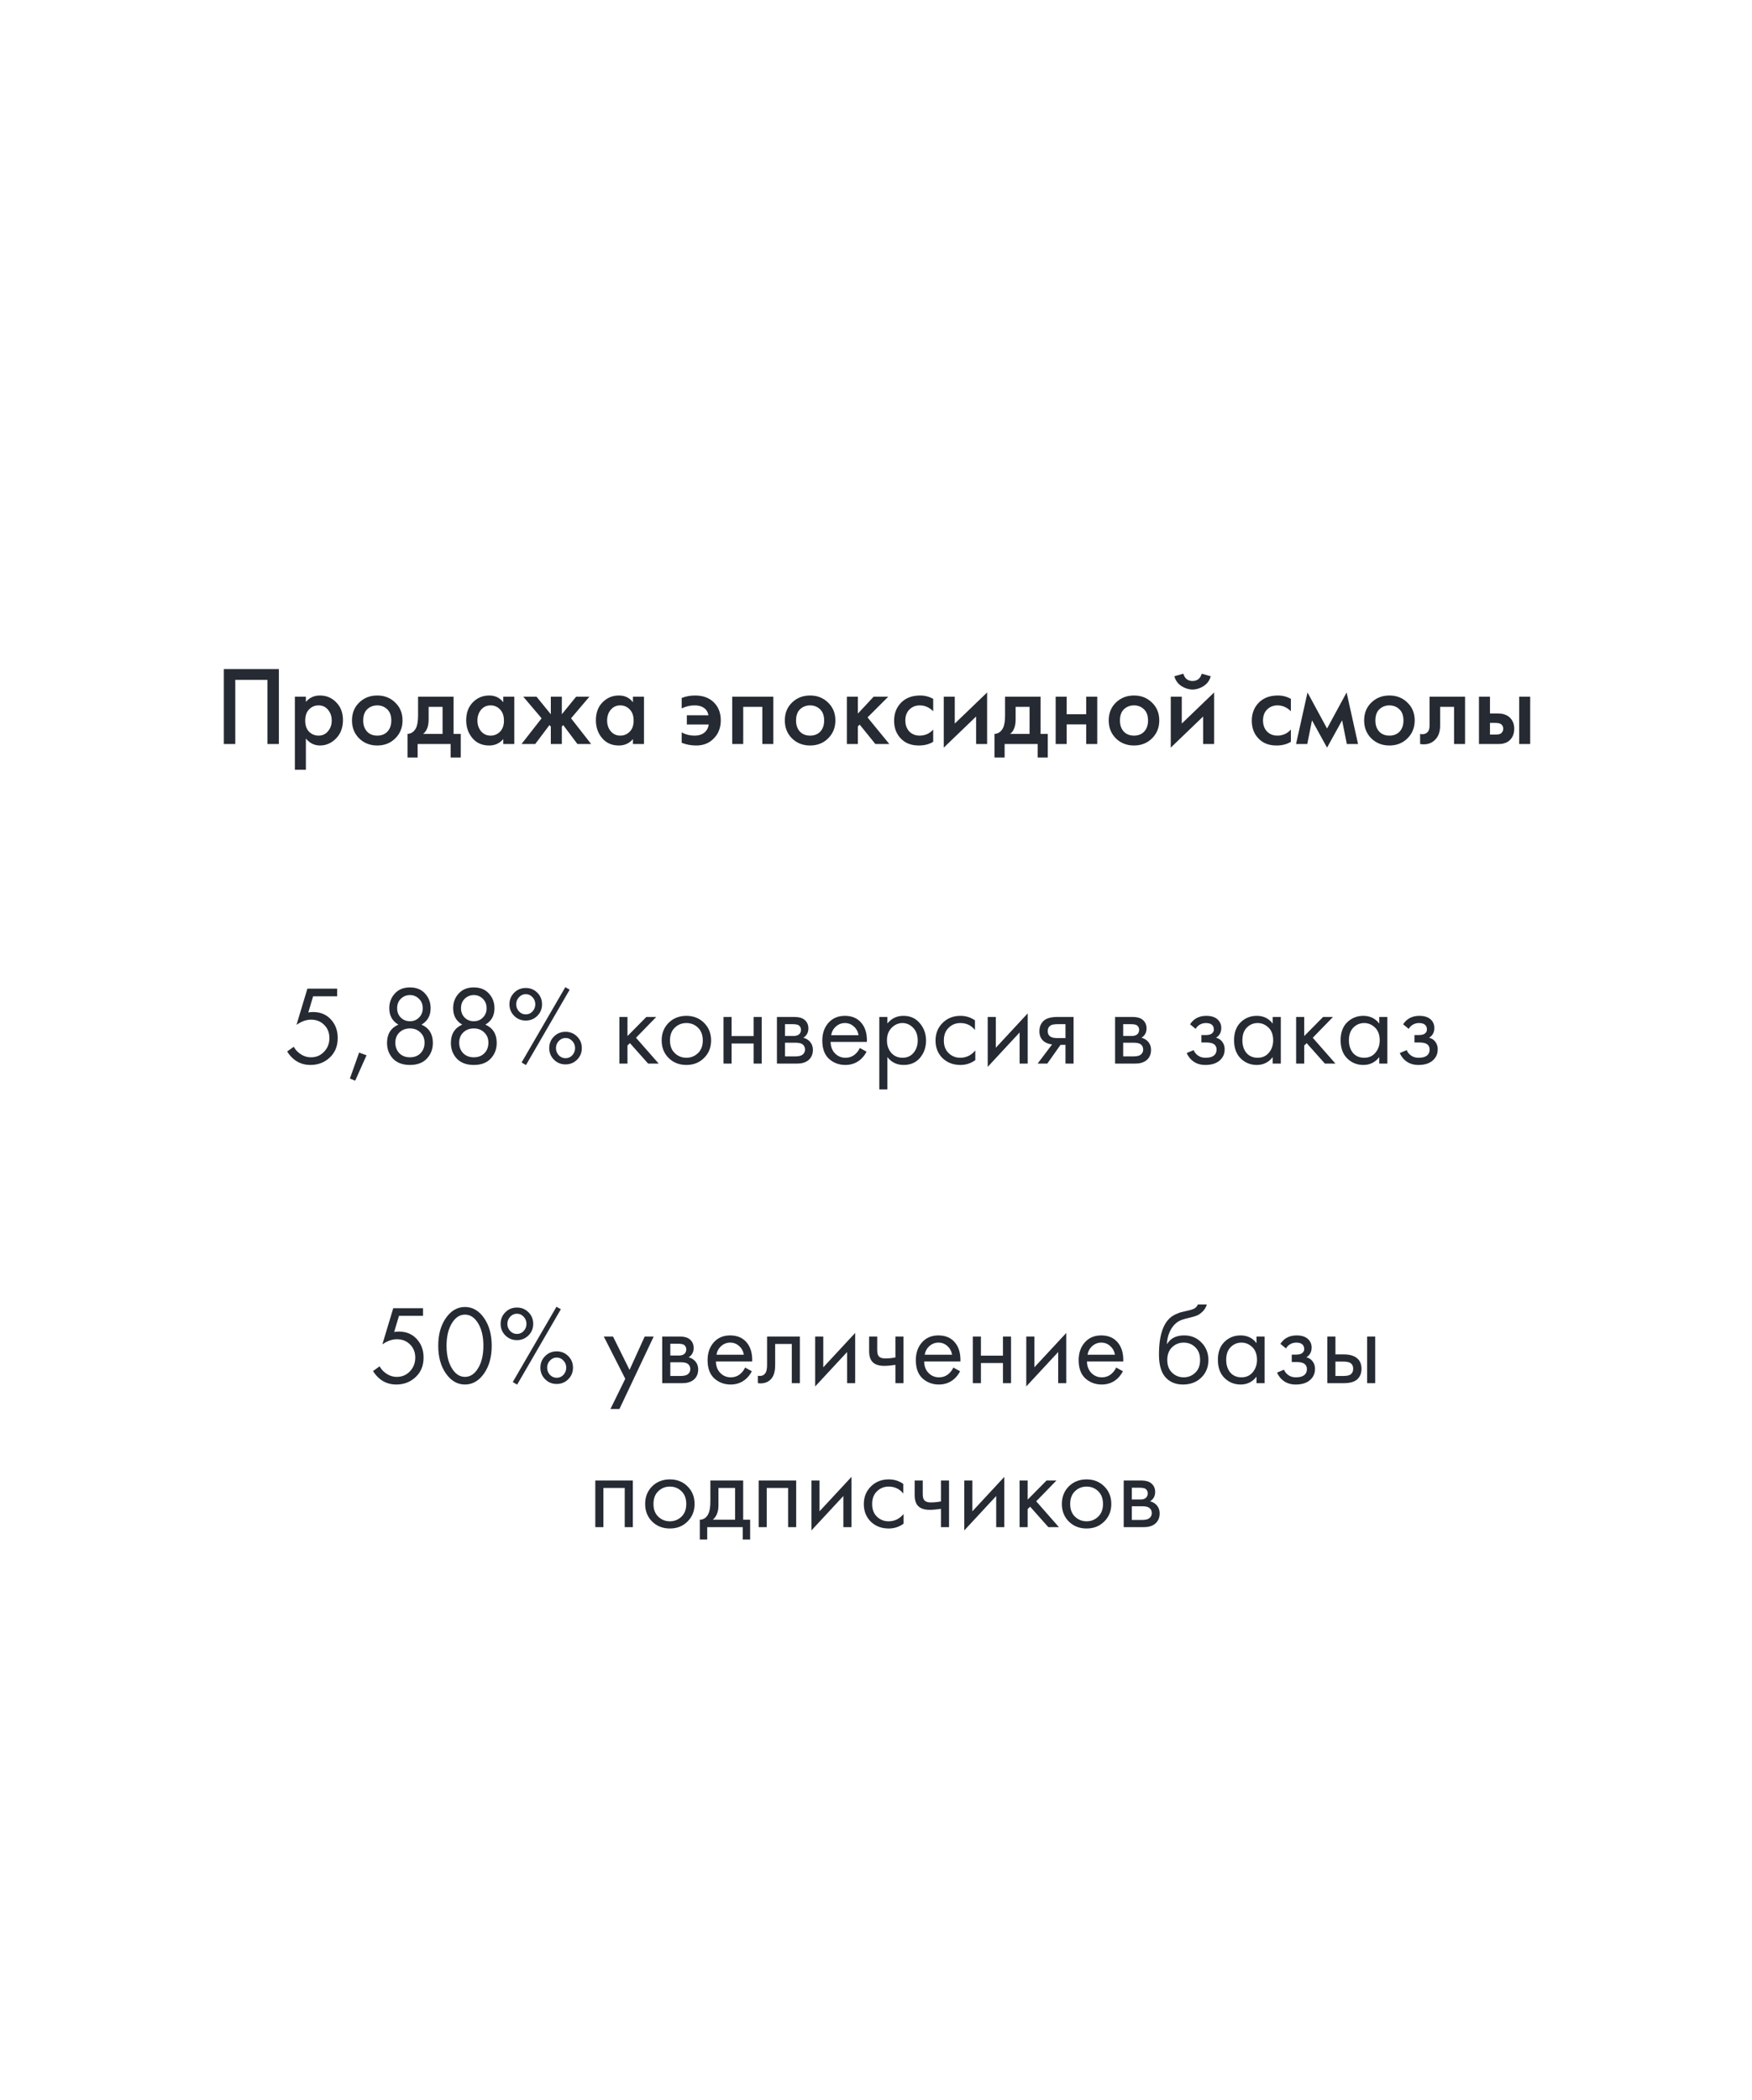 <?xml version="1.0" encoding="UTF-8"?> <svg xmlns="http://www.w3.org/2000/svg" width="499" height="598" viewBox="0 0 499 598" fill="none"> <path d="M63.748 190.531H79.427V211.875H76.163V193.603H67.011V211.875H63.748V190.531ZM87.12 210.307V219.203H83.984V198.403H87.12V199.875C88.144 198.659 89.477 198.051 91.12 198.051C92.955 198.051 94.501 198.701 95.76 200.003C97.04 201.283 97.68 202.968 97.68 205.059C97.68 207.213 97.019 208.963 95.696 210.307C94.373 211.629 92.859 212.291 91.152 212.291C89.552 212.291 88.208 211.629 87.12 210.307ZM90.736 200.867C89.669 200.867 88.763 201.251 88.016 202.019C87.291 202.765 86.928 203.832 86.928 205.219C86.928 206.563 87.291 207.608 88.016 208.355C88.763 209.101 89.669 209.475 90.736 209.475C91.845 209.475 92.741 209.059 93.424 208.227C94.128 207.395 94.48 206.381 94.48 205.187C94.48 203.971 94.128 202.947 93.424 202.115C92.741 201.283 91.845 200.867 90.736 200.867ZM102.297 200.067C103.683 198.723 105.401 198.051 107.449 198.051C109.497 198.051 111.203 198.723 112.569 200.067C113.955 201.389 114.649 203.085 114.649 205.155C114.649 207.203 113.955 208.909 112.569 210.275C111.203 211.619 109.497 212.291 107.449 212.291C105.401 212.291 103.683 211.619 102.297 210.275C100.931 208.909 100.249 207.203 100.249 205.155C100.249 203.085 100.931 201.389 102.297 200.067ZM104.537 208.323C105.262 209.091 106.233 209.475 107.449 209.475C108.665 209.475 109.635 209.091 110.361 208.323C111.086 207.533 111.449 206.488 111.449 205.187C111.449 203.757 111.054 202.68 110.265 201.955C109.497 201.229 108.558 200.867 107.449 200.867C106.339 200.867 105.39 201.229 104.601 201.955C103.833 202.68 103.449 203.757 103.449 205.187C103.449 206.488 103.811 207.533 104.537 208.323ZM119.074 198.403H129.186V208.995H131.234V215.715H128.354V211.875H118.946V215.715H116.066V208.995C117.154 208.931 117.975 208.344 118.53 207.235C118.892 206.445 119.074 205.261 119.074 203.683V198.403ZM126.05 208.995V201.283H122.082V204.867C122.082 206.808 121.559 208.184 120.514 208.995H126.05ZM143.34 199.971V198.403H146.476V211.875H143.34V210.467C142.295 211.683 140.951 212.291 139.308 212.291C137.324 212.291 135.735 211.587 134.54 210.179C133.367 208.771 132.78 207.085 132.78 205.123C132.78 202.989 133.409 201.283 134.668 200.003C135.948 198.701 137.505 198.051 139.34 198.051C141.025 198.051 142.359 198.691 143.34 199.971ZM139.724 200.867C138.615 200.867 137.708 201.283 137.004 202.115C136.321 202.947 135.98 203.971 135.98 205.187C135.98 206.381 136.321 207.395 137.004 208.227C137.708 209.059 138.615 209.475 139.724 209.475C140.791 209.475 141.687 209.101 142.412 208.355C143.159 207.608 143.532 206.563 143.532 205.219C143.532 203.832 143.159 202.765 142.412 202.019C141.687 201.251 140.791 200.867 139.724 200.867ZM156.885 198.403H160.021V203.395L164.085 198.403H167.861L162.645 204.547L168.373 211.875H164.469L160.405 206.467L160.021 206.915V211.875H156.885V206.915L156.501 206.467L152.437 211.875H148.533L154.261 204.547L149.045 198.403H152.821L156.885 203.395V198.403ZM180.278 199.971V198.403H183.414V211.875H180.278V210.467C179.232 211.683 177.888 212.291 176.246 212.291C174.262 212.291 172.672 211.587 171.478 210.179C170.304 208.771 169.718 207.085 169.718 205.123C169.718 202.989 170.347 201.283 171.606 200.003C172.886 198.701 174.443 198.051 176.278 198.051C177.963 198.051 179.296 198.691 180.278 199.971ZM176.661 200.867C175.552 200.867 174.646 201.283 173.942 202.115C173.259 202.947 172.918 203.971 172.918 205.187C172.918 206.381 173.259 207.395 173.942 208.227C174.646 209.059 175.552 209.475 176.661 209.475C177.728 209.475 178.624 209.101 179.35 208.355C180.096 207.608 180.47 206.563 180.47 205.219C180.47 203.832 180.096 202.765 179.35 202.019C178.624 201.251 177.728 200.867 176.661 200.867ZM194.155 201.731V198.755C195.35 198.285 196.619 198.051 197.963 198.051C200.224 198.051 202.016 198.712 203.339 200.035C204.64 201.336 205.291 203.032 205.291 205.123C205.291 207.213 204.63 208.931 203.307 210.275C202.027 211.619 200.352 212.291 198.283 212.291C196.832 212.291 195.456 212.035 194.155 211.523V208.547C195.243 209.165 196.47 209.475 197.835 209.475C199.136 209.475 200.15 209.112 200.875 208.387C201.408 207.853 201.739 207.16 201.867 206.307H195.627V203.683H201.771C201.6 202.723 201.152 202.008 200.427 201.539C199.787 201.091 198.923 200.867 197.835 200.867C196.555 200.867 195.328 201.155 194.155 201.731ZM208.547 198.403H220.259V211.875H217.123V201.283H211.683V211.875H208.547V198.403ZM225.578 200.067C226.965 198.723 228.682 198.051 230.73 198.051C232.778 198.051 234.485 198.723 235.85 200.067C237.237 201.389 237.93 203.085 237.93 205.155C237.93 207.203 237.237 208.909 235.85 210.275C234.485 211.619 232.778 212.291 230.73 212.291C228.682 212.291 226.965 211.619 225.578 210.275C224.213 208.909 223.53 207.203 223.53 205.155C223.53 203.085 224.213 201.389 225.578 200.067ZM227.818 208.323C228.543 209.091 229.514 209.475 230.73 209.475C231.946 209.475 232.917 209.091 233.642 208.323C234.367 207.533 234.73 206.488 234.73 205.187C234.73 203.757 234.335 202.68 233.546 201.955C232.778 201.229 231.839 200.867 230.73 200.867C229.621 200.867 228.671 201.229 227.882 201.955C227.114 202.68 226.73 203.757 226.73 205.187C226.73 206.488 227.093 207.533 227.818 208.323ZM241.203 198.403H244.339V203.203L248.819 198.403H252.979L247.091 204.291L253.299 211.875H249.331L244.851 206.339L244.339 206.851V211.875H241.203V198.403ZM265.791 199.011V202.531C264.66 201.421 263.391 200.867 261.983 200.867C260.788 200.867 259.796 201.261 259.007 202.051C258.239 202.819 257.855 203.853 257.855 205.155C257.855 206.499 258.26 207.576 259.071 208.387C259.839 209.112 260.788 209.475 261.919 209.475C263.476 209.475 264.767 208.899 265.791 207.747V211.235C264.66 211.939 263.295 212.291 261.695 212.291C259.54 212.291 257.834 211.629 256.575 210.307C255.295 208.984 254.655 207.299 254.655 205.251C254.655 203.139 255.338 201.4 256.703 200.035C258.026 198.712 259.828 198.051 262.111 198.051C263.412 198.051 264.639 198.371 265.791 199.011ZM268.797 198.403H271.933V206.051L281.149 197.187V211.875H278.013V204.035L268.797 212.899V198.403ZM286.261 198.403H296.373V208.995H298.421V215.715H295.541V211.875H286.133V215.715H283.253V208.995C284.341 208.931 285.162 208.344 285.717 207.235C286.08 206.445 286.261 205.261 286.261 203.683V198.403ZM293.237 208.995V201.283H289.269V204.867C289.269 206.808 288.746 208.184 287.701 208.995H293.237ZM300.672 211.875V198.403H303.808V203.395H309.376V198.403H312.512V211.875H309.376V206.275H303.808V211.875H300.672ZM317.828 200.067C319.215 198.723 320.932 198.051 322.98 198.051C325.028 198.051 326.735 198.723 328.1 200.067C329.487 201.389 330.18 203.085 330.18 205.155C330.18 207.203 329.487 208.909 328.1 210.275C326.735 211.619 325.028 212.291 322.98 212.291C320.932 212.291 319.215 211.619 317.828 210.275C316.463 208.909 315.78 207.203 315.78 205.155C315.78 203.085 316.463 201.389 317.828 200.067ZM320.068 208.323C320.793 209.091 321.764 209.475 322.98 209.475C324.196 209.475 325.167 209.091 325.892 208.323C326.617 207.533 326.98 206.488 326.98 205.187C326.98 203.757 326.585 202.68 325.796 201.955C325.028 201.229 324.089 200.867 322.98 200.867C321.871 200.867 320.921 201.229 320.132 201.955C319.364 202.68 318.98 203.757 318.98 205.187C318.98 206.488 319.343 207.533 320.068 208.323ZM333.453 198.403H336.589V206.051L345.805 197.187V211.875H342.669V204.035L333.453 212.899V198.403ZM334.477 192.579L337.037 191.843C337.442 193.229 338.317 193.923 339.661 193.923C340.983 193.923 341.858 193.229 342.285 191.843L344.845 192.579C344.503 193.795 343.81 194.733 342.765 195.395C341.741 196.035 340.706 196.355 339.661 196.355C338.615 196.355 337.57 196.035 336.525 195.395C335.501 194.733 334.818 193.795 334.477 192.579ZM367.666 199.011V202.531C366.535 201.421 365.266 200.867 363.858 200.867C362.663 200.867 361.671 201.261 360.882 202.051C360.114 202.819 359.73 203.853 359.73 205.155C359.73 206.499 360.135 207.576 360.946 208.387C361.714 209.112 362.663 209.475 363.794 209.475C365.351 209.475 366.642 208.899 367.666 207.747V211.235C366.535 211.939 365.17 212.291 363.57 212.291C361.415 212.291 359.709 211.629 358.45 210.307C357.17 208.984 356.53 207.299 356.53 205.251C356.53 203.139 357.213 201.4 358.578 200.035C359.901 198.712 361.703 198.051 363.986 198.051C365.287 198.051 366.514 198.371 367.666 199.011ZM369.136 211.875L372.4 197.187L377.968 207.459L383.536 197.187L386.8 211.875H383.6L382.256 205.123L377.968 212.899L373.68 205.123L372.336 211.875H369.136ZM390.578 200.067C391.965 198.723 393.682 198.051 395.73 198.051C397.778 198.051 399.485 198.723 400.85 200.067C402.237 201.389 402.93 203.085 402.93 205.155C402.93 207.203 402.237 208.909 400.85 210.275C399.485 211.619 397.778 212.291 395.73 212.291C393.682 212.291 391.965 211.619 390.578 210.275C389.213 208.909 388.53 207.203 388.53 205.155C388.53 203.085 389.213 201.389 390.578 200.067ZM392.818 208.323C393.543 209.091 394.514 209.475 395.73 209.475C396.946 209.475 397.917 209.091 398.642 208.323C399.367 207.533 399.73 206.488 399.73 205.187C399.73 203.757 399.335 202.68 398.546 201.955C397.778 201.229 396.839 200.867 395.73 200.867C394.621 200.867 393.671 201.229 392.882 201.955C392.114 202.68 391.73 203.757 391.73 205.187C391.73 206.488 392.093 207.533 392.818 208.323ZM417.275 198.403V211.875H414.139V201.283H410.171V206.627C410.171 208.291 409.744 209.581 408.891 210.499C407.803 211.715 406.331 212.173 404.475 211.875V208.995C405.392 209.208 406.128 209.005 406.683 208.387C407.003 208.003 407.163 207.416 407.163 206.627V198.403H417.275ZM421.234 211.875V198.403H424.37V203.171H426.162C426.738 203.171 427.207 203.192 427.57 203.235C427.933 203.256 428.37 203.373 428.882 203.587C429.394 203.8 429.842 204.12 430.226 204.547C430.93 205.336 431.282 206.317 431.282 207.491C431.282 208.835 430.877 209.912 430.066 210.723C429.703 211.085 429.266 211.363 428.754 211.555C428.263 211.725 427.847 211.821 427.506 211.843C427.186 211.864 426.727 211.875 426.13 211.875H421.234ZM424.37 209.187H425.81C426.578 209.187 427.122 209.091 427.442 208.899C427.911 208.557 428.146 208.099 428.146 207.523C428.146 206.925 427.922 206.477 427.474 206.179C427.133 205.965 426.589 205.859 425.842 205.859H424.37V209.187ZM432.69 211.875V198.403H435.826V211.875H432.69Z" fill="#262A33"></path> <path d="M96.031 281.531V283.707H89.183L87.807 288.315C88.17 288.229 88.618 288.187 89.151 288.187C91.263 288.187 92.959 288.891 94.239 290.299C95.54 291.707 96.191 293.467 96.191 295.579C96.191 297.883 95.434 299.739 93.919 301.147C92.426 302.555 90.591 303.259 88.415 303.259C86.581 303.259 84.991 302.704 83.647 301.595C82.879 300.933 82.26 300.208 81.791 299.419L83.679 298.075C83.999 298.715 84.479 299.291 85.119 299.803C86.165 300.656 87.317 301.083 88.575 301.083C90.069 301.083 91.317 300.549 92.319 299.483C93.322 298.416 93.823 297.125 93.823 295.611C93.823 294.075 93.322 292.816 92.319 291.835C91.338 290.853 90.09 290.363 88.575 290.363C87.231 290.363 85.855 290.853 84.447 291.835L87.551 281.531H96.031ZM99.659 307.131L102.283 299.739L104.395 300.507L101.163 307.739L99.659 307.131ZM120.056 291.771C122.211 292.731 123.288 294.469 123.288 296.987C123.288 298.757 122.712 300.251 121.56 301.467C120.429 302.661 118.829 303.259 116.76 303.259C114.691 303.259 113.08 302.661 111.928 301.467C110.797 300.251 110.232 298.757 110.232 296.987C110.232 294.469 111.309 292.731 113.464 291.771C111.736 290.768 110.872 289.211 110.872 287.099C110.872 285.477 111.395 284.091 112.44 282.939C113.485 281.765 114.925 281.179 116.76 281.179C118.595 281.179 120.035 281.765 121.08 282.939C122.125 284.091 122.648 285.477 122.648 287.099C122.648 289.211 121.784 290.768 120.056 291.771ZM114.136 289.755C114.84 290.459 115.715 290.811 116.76 290.811C117.805 290.811 118.669 290.459 119.352 289.755C120.056 289.051 120.408 288.176 120.408 287.131C120.408 286 120.045 285.093 119.32 284.411C118.616 283.707 117.763 283.355 116.76 283.355C115.757 283.355 114.893 283.707 114.168 284.411C113.464 285.093 113.112 286 113.112 287.131C113.112 288.176 113.453 289.051 114.136 289.755ZM113.752 299.931C114.52 300.699 115.523 301.083 116.76 301.083C117.997 301.083 119 300.699 119.768 299.931C120.536 299.141 120.92 298.139 120.92 296.923C120.92 295.728 120.525 294.757 119.736 294.011C118.968 293.243 117.976 292.859 116.76 292.859C115.544 292.859 114.541 293.243 113.752 294.011C112.984 294.757 112.6 295.728 112.6 296.923C112.6 298.139 112.984 299.141 113.752 299.931ZM138.243 291.771C140.398 292.731 141.475 294.469 141.475 296.987C141.475 298.757 140.899 300.251 139.747 301.467C138.617 302.661 137.017 303.259 134.947 303.259C132.878 303.259 131.267 302.661 130.115 301.467C128.985 300.251 128.419 298.757 128.419 296.987C128.419 294.469 129.497 292.731 131.651 291.771C129.923 290.768 129.059 289.211 129.059 287.099C129.059 285.477 129.582 284.091 130.627 282.939C131.673 281.765 133.113 281.179 134.947 281.179C136.782 281.179 138.222 281.765 139.267 282.939C140.313 284.091 140.835 285.477 140.835 287.099C140.835 289.211 139.971 290.768 138.243 291.771ZM132.323 289.755C133.027 290.459 133.902 290.811 134.947 290.811C135.993 290.811 136.857 290.459 137.539 289.755C138.243 289.051 138.595 288.176 138.595 287.131C138.595 286 138.233 285.093 137.507 284.411C136.803 283.707 135.95 283.355 134.947 283.355C133.945 283.355 133.081 283.707 132.355 284.411C131.651 285.093 131.299 286 131.299 287.131C131.299 288.176 131.641 289.051 132.323 289.755ZM131.939 299.931C132.707 300.699 133.71 301.083 134.947 301.083C136.185 301.083 137.187 300.699 137.955 299.931C138.723 299.141 139.107 298.139 139.107 296.923C139.107 295.728 138.713 294.757 137.923 294.011C137.155 293.243 136.163 292.859 134.947 292.859C133.731 292.859 132.729 293.243 131.939 294.011C131.171 294.757 130.787 295.728 130.787 296.923C130.787 298.139 131.171 299.141 131.939 299.931ZM146.447 282.683C147.343 281.787 148.442 281.339 149.743 281.339C151.044 281.339 152.143 281.787 153.039 282.683C153.935 283.579 154.383 284.677 154.383 285.979C154.383 287.28 153.935 288.379 153.039 289.275C152.143 290.171 151.044 290.619 149.743 290.619C148.442 290.619 147.343 290.171 146.447 289.275C145.551 288.379 145.103 287.28 145.103 285.979C145.103 284.677 145.551 283.579 146.447 282.683ZM149.743 288.859C150.511 288.859 151.151 288.581 151.663 288.027C152.196 287.451 152.463 286.768 152.463 285.979C152.463 285.189 152.196 284.517 151.663 283.963C151.151 283.387 150.511 283.099 149.743 283.099C148.996 283.099 148.356 283.387 147.823 283.963C147.29 284.517 147.023 285.189 147.023 285.979C147.023 286.768 147.29 287.451 147.823 288.027C148.356 288.581 148.996 288.859 149.743 288.859ZM148.559 302.555L161.007 281.115L162.255 281.819L149.807 303.291L148.559 302.555ZM157.775 295.163C158.671 294.267 159.77 293.819 161.071 293.819C162.372 293.819 163.471 294.267 164.367 295.163C165.263 296.059 165.711 297.157 165.711 298.459C165.711 299.76 165.263 300.859 164.367 301.755C163.471 302.651 162.372 303.099 161.071 303.099C159.77 303.099 158.671 302.651 157.775 301.755C156.879 300.859 156.431 299.76 156.431 298.459C156.431 297.157 156.879 296.059 157.775 295.163ZM161.071 301.339C161.839 301.339 162.479 301.061 162.991 300.507C163.524 299.931 163.791 299.248 163.791 298.459C163.791 297.669 163.524 296.997 162.991 296.443C162.479 295.867 161.839 295.579 161.071 295.579C160.324 295.579 159.684 295.867 159.151 296.443C158.618 296.997 158.351 297.669 158.351 298.459C158.351 299.248 158.618 299.931 159.151 300.507C159.684 301.061 160.324 301.339 161.071 301.339ZM176.41 289.595H178.714V295.035L184.09 289.595H186.906L181.146 295.515L187.61 302.875H184.602L179.418 297.051L178.714 297.723V302.875H176.41V289.595ZM200.517 301.275C199.195 302.597 197.52 303.259 195.493 303.259C193.467 303.259 191.781 302.597 190.437 301.275C189.115 299.952 188.453 298.288 188.453 296.283C188.453 294.256 189.115 292.581 190.437 291.259C191.781 289.936 193.467 289.275 195.493 289.275C197.52 289.275 199.195 289.936 200.517 291.259C201.861 292.581 202.533 294.256 202.533 296.283C202.533 298.288 201.861 299.952 200.517 301.275ZM198.789 292.635C197.893 291.76 196.795 291.323 195.493 291.323C194.192 291.323 193.083 291.771 192.165 292.667C191.269 293.541 190.821 294.747 190.821 296.283C190.821 297.819 191.28 299.024 192.197 299.899C193.115 300.773 194.213 301.211 195.493 301.211C196.773 301.211 197.872 300.773 198.789 299.899C199.707 299.024 200.165 297.819 200.165 296.283C200.165 294.725 199.707 293.509 198.789 292.635ZM206.067 302.875V289.595H208.371V295.035H214.643V289.595H216.947V302.875H214.643V297.147H208.371V302.875H206.067ZM221.285 289.595H226.309C227.525 289.595 228.453 289.851 229.093 290.363C229.861 290.981 230.245 291.813 230.245 292.859C230.245 294.011 229.765 294.896 228.805 295.515C229.467 295.685 230.021 295.984 230.469 296.411C231.173 297.093 231.525 297.947 231.525 298.971C231.525 300.251 231.067 301.253 230.149 301.979C229.36 302.576 228.315 302.875 227.013 302.875H221.285V289.595ZM223.589 295.003H226.021C226.64 295.003 227.131 294.875 227.493 294.619C227.92 294.299 228.133 293.84 228.133 293.243C228.133 292.709 227.92 292.283 227.493 291.963C227.173 291.749 226.555 291.643 225.637 291.643H223.589V295.003ZM223.589 300.827H226.437C227.419 300.827 228.112 300.677 228.517 300.379C229.029 299.995 229.285 299.504 229.285 298.907C229.285 298.267 229.061 297.765 228.613 297.403C228.208 297.083 227.515 296.923 226.533 296.923H223.589V300.827ZM244.891 298.427L246.811 299.483C246.363 300.336 245.819 301.051 245.179 301.627C243.963 302.715 242.491 303.259 240.763 303.259C238.971 303.259 237.425 302.683 236.123 301.531C234.843 300.357 234.203 298.619 234.203 296.315C234.203 294.288 234.779 292.613 235.931 291.291C237.105 289.947 238.673 289.275 240.635 289.275C242.854 289.275 244.529 290.085 245.659 291.707C246.555 292.987 246.971 294.651 246.907 296.699H236.571C236.593 298.043 237.009 299.131 237.819 299.963C238.63 300.795 239.622 301.211 240.795 301.211C241.841 301.211 242.747 300.891 243.515 300.251C244.113 299.739 244.571 299.131 244.891 298.427ZM236.731 294.779H244.539C244.347 293.733 243.889 292.901 243.163 292.283C242.459 291.643 241.617 291.323 240.635 291.323C239.675 291.323 238.822 291.653 238.075 292.315C237.35 292.955 236.902 293.776 236.731 294.779ZM252.746 301.019V310.235H250.442V289.595H252.746V291.451C253.919 290 255.434 289.275 257.29 289.275C259.274 289.275 260.842 289.979 261.994 291.387C263.167 292.773 263.754 294.416 263.754 296.315C263.754 298.235 263.178 299.877 262.026 301.243C260.874 302.587 259.327 303.259 257.386 303.259C255.444 303.259 253.898 302.512 252.746 301.019ZM257.066 301.211C258.367 301.211 259.412 300.741 260.202 299.803C260.991 298.843 261.386 297.68 261.386 296.315C261.386 294.779 260.948 293.563 260.074 292.667C259.199 291.771 258.186 291.323 257.034 291.323C255.882 291.323 254.858 291.771 253.962 292.667C253.066 293.563 252.618 294.768 252.618 296.283C252.618 297.669 253.023 298.843 253.834 299.803C254.666 300.741 255.743 301.211 257.066 301.211ZM277.685 290.555V293.307C276.64 291.984 275.253 291.323 273.525 291.323C272.224 291.323 271.115 291.771 270.197 292.667C269.28 293.541 268.821 294.747 268.821 296.283C268.821 297.819 269.28 299.024 270.197 299.899C271.115 300.773 272.213 301.211 273.493 301.211C275.2 301.211 276.629 300.517 277.781 299.131V301.883C276.523 302.8 275.115 303.259 273.557 303.259C271.488 303.259 269.781 302.608 268.437 301.307C267.115 299.984 266.453 298.32 266.453 296.315C266.453 294.288 267.125 292.613 268.469 291.291C269.813 289.947 271.509 289.275 273.557 289.275C275.093 289.275 276.469 289.701 277.685 290.555ZM281.317 289.595H283.621V298.363L292.709 288.571V302.875H290.405V294.011L281.317 303.803V289.595ZM295.531 302.875L299.659 297.403C299.531 297.403 299.349 297.381 299.115 297.339C298.901 297.296 298.581 297.189 298.155 297.019C297.728 296.848 297.376 296.624 297.099 296.347C296.395 295.685 296.043 294.8 296.043 293.691C296.043 292.432 296.437 291.44 297.227 290.715C298.016 289.968 299.317 289.595 301.131 289.595H305.771V302.875H303.467V297.531H302.059L298.283 302.875H295.531ZM303.467 295.611V291.643H301.323C300.32 291.643 299.627 291.76 299.243 291.995C298.688 292.357 298.411 292.901 298.411 293.627C298.411 294.352 298.688 294.885 299.243 295.227C299.648 295.483 300.331 295.611 301.291 295.611H303.467ZM317.598 289.595H322.622C323.838 289.595 324.766 289.851 325.406 290.363C326.174 290.981 326.558 291.813 326.558 292.859C326.558 294.011 326.078 294.896 325.118 295.515C325.779 295.685 326.334 295.984 326.782 296.411C327.486 297.093 327.838 297.947 327.838 298.971C327.838 300.251 327.379 301.253 326.462 301.979C325.673 302.576 324.627 302.875 323.326 302.875H317.598V289.595ZM319.902 295.003H322.334C322.953 295.003 323.443 294.875 323.806 294.619C324.233 294.299 324.446 293.84 324.446 293.243C324.446 292.709 324.233 292.283 323.806 291.963C323.486 291.749 322.867 291.643 321.95 291.643H319.902V295.003ZM319.902 300.827H322.75C323.731 300.827 324.425 300.677 324.83 300.379C325.342 299.995 325.598 299.504 325.598 298.907C325.598 298.267 325.374 297.765 324.926 297.403C324.521 297.083 323.827 296.923 322.846 296.923H319.902V300.827ZM340.545 292.987L338.945 291.675C339.457 290.928 340.022 290.373 340.641 290.011C341.473 289.52 342.443 289.275 343.553 289.275C344.897 289.275 345.942 289.584 346.689 290.203C347.457 290.864 347.841 291.707 347.841 292.731C347.841 293.968 347.339 294.896 346.337 295.515C346.977 295.664 347.489 295.952 347.873 296.379C348.491 297.04 348.801 297.851 348.801 298.811C348.801 300.24 348.225 301.381 347.073 302.235C346.134 302.917 344.875 303.259 343.297 303.259C341.889 303.259 340.705 302.885 339.745 302.139C339.019 301.605 338.433 300.848 337.985 299.867L339.969 299.035C340.203 299.632 340.598 300.133 341.153 300.539C341.75 300.987 342.475 301.211 343.329 301.211C344.331 301.211 345.078 301.04 345.569 300.699C346.187 300.293 346.497 299.675 346.497 298.843C346.497 298.16 346.23 297.648 345.697 297.307C345.249 297.008 344.523 296.859 343.521 296.859H342.177V294.747H343.297C344.107 294.747 344.683 294.629 345.025 294.395C345.494 294.096 345.729 293.691 345.729 293.179C345.729 292.581 345.537 292.123 345.153 291.803C344.79 291.483 344.225 291.323 343.457 291.323C342.795 291.323 342.187 291.493 341.633 291.835C341.163 292.133 340.801 292.517 340.545 292.987ZM362.493 291.483V289.595H364.797V302.875H362.493V301.019C361.341 302.512 359.826 303.259 357.949 303.259C356.157 303.259 354.631 302.64 353.373 301.403C352.114 300.165 351.485 298.437 351.485 296.219C351.485 294.043 352.103 292.347 353.341 291.131C354.599 289.893 356.135 289.275 357.949 289.275C359.869 289.275 361.383 290.011 362.493 291.483ZM358.205 291.323C356.989 291.323 355.954 291.76 355.101 292.635C354.269 293.488 353.853 294.683 353.853 296.219C353.853 297.691 354.237 298.896 355.005 299.835C355.794 300.752 356.861 301.211 358.205 301.211C359.549 301.211 360.615 300.731 361.405 299.771C362.215 298.811 362.621 297.637 362.621 296.251C362.621 294.672 362.173 293.456 361.277 292.603C360.381 291.749 359.357 291.323 358.205 291.323ZM369.16 289.595H371.464V295.035L376.84 289.595H379.656L373.896 295.515L380.36 302.875H377.352L372.168 297.051L371.464 297.723V302.875H369.16V289.595ZM392.836 291.483V289.595H395.14V302.875H392.836V301.019C391.684 302.512 390.17 303.259 388.292 303.259C386.5 303.259 384.975 302.64 383.716 301.403C382.458 300.165 381.828 298.437 381.828 296.219C381.828 294.043 382.447 292.347 383.684 291.131C384.943 289.893 386.479 289.275 388.292 289.275C390.212 289.275 391.727 290.011 392.836 291.483ZM388.548 291.323C387.332 291.323 386.298 291.76 385.444 292.635C384.612 293.488 384.196 294.683 384.196 296.219C384.196 297.691 384.58 298.896 385.348 299.835C386.138 300.752 387.204 301.211 388.548 301.211C389.892 301.211 390.959 300.731 391.748 299.771C392.559 298.811 392.964 297.637 392.964 296.251C392.964 294.672 392.516 293.456 391.62 292.603C390.724 291.749 389.7 291.323 388.548 291.323ZM401.232 292.987L399.632 291.675C400.144 290.928 400.709 290.373 401.328 290.011C402.16 289.52 403.131 289.275 404.24 289.275C405.584 289.275 406.629 289.584 407.376 290.203C408.144 290.864 408.528 291.707 408.528 292.731C408.528 293.968 408.027 294.896 407.024 295.515C407.664 295.664 408.176 295.952 408.56 296.379C409.179 297.04 409.488 297.851 409.488 298.811C409.488 300.24 408.912 301.381 407.76 302.235C406.821 302.917 405.563 303.259 403.984 303.259C402.576 303.259 401.392 302.885 400.432 302.139C399.707 301.605 399.12 300.848 398.672 299.867L400.656 299.035C400.891 299.632 401.285 300.133 401.84 300.539C402.437 300.987 403.163 301.211 404.016 301.211C405.019 301.211 405.765 301.04 406.256 300.699C406.875 300.293 407.184 299.675 407.184 298.843C407.184 298.16 406.917 297.648 406.384 297.307C405.936 297.008 405.211 296.859 404.208 296.859H402.864V294.747H403.984C404.795 294.747 405.371 294.629 405.712 294.395C406.181 294.096 406.416 293.691 406.416 293.179C406.416 292.581 406.224 292.123 405.84 291.803C405.477 291.483 404.912 291.323 404.144 291.323C403.483 291.323 402.875 291.493 402.32 291.835C401.851 292.133 401.488 292.517 401.232 292.987Z" fill="#262A33"></path> <path d="M120.484 372.531V374.707H113.636L112.26 379.315C112.623 379.229 113.071 379.187 113.604 379.187C115.716 379.187 117.412 379.891 118.692 381.299C119.994 382.707 120.644 384.467 120.644 386.579C120.644 388.883 119.887 390.739 118.372 392.147C116.879 393.555 115.044 394.259 112.868 394.259C111.034 394.259 109.444 393.704 108.1 392.595C107.332 391.933 106.714 391.208 106.244 390.419L108.132 389.075C108.452 389.715 108.932 390.291 109.572 390.803C110.618 391.656 111.77 392.083 113.028 392.083C114.522 392.083 115.77 391.549 116.772 390.483C117.775 389.416 118.276 388.125 118.276 386.611C118.276 385.075 117.775 383.816 116.772 382.835C115.791 381.853 114.543 381.363 113.028 381.363C111.684 381.363 110.308 381.853 108.9 382.835L112.004 372.531H120.484ZM137.904 391.059C136.432 393.192 134.608 394.259 132.432 394.259C130.256 394.259 128.432 393.192 126.96 391.059C125.53 388.989 124.816 386.376 124.816 383.219C124.816 380.061 125.53 377.448 126.96 375.379C128.432 373.245 130.256 372.179 132.432 372.179C134.608 372.179 136.432 373.245 137.904 375.379C139.333 377.448 140.048 380.061 140.048 383.219C140.048 386.376 139.333 388.989 137.904 391.059ZM136.112 376.723C135.13 375.144 133.904 374.355 132.432 374.355C130.96 374.355 129.733 375.144 128.752 376.723C127.706 378.387 127.184 380.552 127.184 383.219C127.184 385.885 127.706 388.051 128.752 389.715C129.733 391.293 130.96 392.083 132.432 392.083C133.904 392.083 135.13 391.293 136.112 389.715C137.157 388.051 137.68 385.885 137.68 383.219C137.68 380.552 137.157 378.387 136.112 376.723ZM143.931 373.683C144.827 372.787 145.926 372.339 147.227 372.339C148.529 372.339 149.627 372.787 150.523 373.683C151.419 374.579 151.867 375.677 151.867 376.979C151.867 378.28 151.419 379.379 150.523 380.275C149.627 381.171 148.529 381.619 147.227 381.619C145.926 381.619 144.827 381.171 143.931 380.275C143.035 379.379 142.587 378.28 142.587 376.979C142.587 375.677 143.035 374.579 143.931 373.683ZM147.227 379.859C147.995 379.859 148.635 379.581 149.147 379.027C149.681 378.451 149.947 377.768 149.947 376.979C149.947 376.189 149.681 375.517 149.147 374.963C148.635 374.387 147.995 374.099 147.227 374.099C146.481 374.099 145.841 374.387 145.307 374.963C144.774 375.517 144.507 376.189 144.507 376.979C144.507 377.768 144.774 378.451 145.307 379.027C145.841 379.581 146.481 379.859 147.227 379.859ZM146.043 393.555L158.491 372.115L159.739 372.819L147.291 394.291L146.043 393.555ZM155.259 386.163C156.155 385.267 157.254 384.819 158.555 384.819C159.857 384.819 160.955 385.267 161.851 386.163C162.747 387.059 163.195 388.157 163.195 389.459C163.195 390.76 162.747 391.859 161.851 392.755C160.955 393.651 159.857 394.099 158.555 394.099C157.254 394.099 156.155 393.651 155.259 392.755C154.363 391.859 153.915 390.76 153.915 389.459C153.915 388.157 154.363 387.059 155.259 386.163ZM158.555 392.339C159.323 392.339 159.963 392.061 160.475 391.507C161.009 390.931 161.275 390.248 161.275 389.459C161.275 388.669 161.009 387.997 160.475 387.443C159.963 386.867 159.323 386.579 158.555 386.579C157.809 386.579 157.169 386.867 156.635 387.443C156.102 387.997 155.835 388.669 155.835 389.459C155.835 390.248 156.102 390.931 156.635 391.507C157.169 392.061 157.809 392.339 158.555 392.339ZM173.863 401.235L178.087 392.627L171.975 380.595H174.599L179.303 390.099L183.623 380.595H186.183L176.423 401.235H173.863ZM188.614 380.595H193.638C194.854 380.595 195.782 380.851 196.422 381.363C197.19 381.981 197.574 382.813 197.574 383.859C197.574 385.011 197.094 385.896 196.134 386.515C196.795 386.685 197.35 386.984 197.798 387.411C198.502 388.093 198.854 388.947 198.854 389.971C198.854 391.251 198.395 392.253 197.478 392.979C196.688 393.576 195.643 393.875 194.342 393.875H188.614V380.595ZM190.918 386.003H193.35C193.968 386.003 194.459 385.875 194.822 385.619C195.248 385.299 195.462 384.84 195.462 384.243C195.462 383.709 195.248 383.283 194.822 382.963C194.502 382.749 193.883 382.643 192.966 382.643H190.918V386.003ZM190.918 391.827H193.766C194.747 391.827 195.44 391.677 195.845 391.379C196.358 390.995 196.614 390.504 196.614 389.907C196.614 389.267 196.39 388.765 195.942 388.403C195.536 388.083 194.843 387.923 193.862 387.923H190.918V391.827ZM212.22 389.427L214.14 390.483C213.692 391.336 213.148 392.051 212.508 392.627C211.292 393.715 209.82 394.259 208.092 394.259C206.3 394.259 204.753 393.683 203.452 392.531C202.172 391.357 201.532 389.619 201.532 387.315C201.532 385.288 202.108 383.613 203.26 382.291C204.433 380.947 206.001 380.275 207.964 380.275C210.182 380.275 211.857 381.085 212.988 382.707C213.884 383.987 214.3 385.651 214.236 387.699H203.9C203.921 389.043 204.337 390.131 205.148 390.963C205.958 391.795 206.95 392.211 208.124 392.211C209.169 392.211 210.076 391.891 210.844 391.251C211.441 390.739 211.9 390.131 212.22 389.427ZM204.06 385.779H211.868C211.676 384.733 211.217 383.901 210.492 383.283C209.788 382.643 208.945 382.323 207.964 382.323C207.004 382.323 206.15 382.653 205.404 383.315C204.678 383.955 204.23 384.776 204.06 385.779ZM227.818 380.595V393.875H225.514V382.707H220.778V388.691C220.778 390.419 220.436 391.699 219.754 392.531C218.986 393.469 217.919 393.939 216.554 393.939C216.383 393.939 216.148 393.917 215.85 393.875V391.763C216.063 391.805 216.234 391.827 216.362 391.827C217.108 391.827 217.663 391.539 218.026 390.963C218.324 390.493 218.474 389.736 218.474 388.691V380.595H227.818ZM232.176 380.595H234.48V389.363L243.568 379.571V393.875H241.264V385.011L232.176 394.803V380.595ZM255.03 393.875V388.659C253.771 388.851 252.726 388.947 251.894 388.947C250.443 388.947 249.366 388.627 248.662 387.987C247.915 387.325 247.542 386.237 247.542 384.723V380.595H249.846V384.403C249.846 385.128 249.942 385.651 250.134 385.971C250.433 386.547 251.105 386.835 252.15 386.835C253.089 386.835 254.049 386.739 255.03 386.547V380.595H257.334V393.875H255.03ZM271.532 389.427L273.452 390.483C273.004 391.336 272.46 392.051 271.82 392.627C270.604 393.715 269.132 394.259 267.404 394.259C265.612 394.259 264.065 393.683 262.764 392.531C261.484 391.357 260.844 389.619 260.844 387.315C260.844 385.288 261.42 383.613 262.572 382.291C263.745 380.947 265.313 380.275 267.276 380.275C269.495 380.275 271.169 381.085 272.3 382.707C273.196 383.987 273.612 385.651 273.548 387.699H263.212C263.233 389.043 263.649 390.131 264.46 390.963C265.271 391.795 266.263 392.211 267.436 392.211C268.481 392.211 269.388 391.891 270.156 391.251C270.753 390.739 271.212 390.131 271.532 389.427ZM263.372 385.779H271.18C270.988 384.733 270.529 383.901 269.804 383.283C269.1 382.643 268.257 382.323 267.276 382.323C266.316 382.323 265.463 382.653 264.716 383.315C263.991 383.955 263.543 384.776 263.372 385.779ZM277.082 393.875V380.595H279.386V386.035H285.658V380.595H287.962V393.875H285.658V388.147H279.386V393.875H277.082ZM292.301 380.595H294.605V389.363L303.693 379.571V393.875H301.389V385.011L292.301 394.803V380.595ZM317.907 389.427L319.827 390.483C319.379 391.336 318.835 392.051 318.195 392.627C316.979 393.715 315.507 394.259 313.779 394.259C311.987 394.259 310.44 393.683 309.139 392.531C307.859 391.357 307.219 389.619 307.219 387.315C307.219 385.288 307.795 383.613 308.947 382.291C310.12 380.947 311.688 380.275 313.651 380.275C315.87 380.275 317.544 381.085 318.675 382.707C319.571 383.987 319.987 385.651 319.923 387.699H309.587C309.608 389.043 310.024 390.131 310.835 390.963C311.646 391.795 312.638 392.211 313.811 392.211C314.856 392.211 315.763 391.891 316.531 391.251C317.128 390.739 317.587 390.131 317.907 389.427ZM309.747 385.779H317.555C317.363 384.733 316.904 383.901 316.179 383.283C315.475 382.643 314.632 382.323 313.651 382.323C312.691 382.323 311.838 382.653 311.091 383.315C310.366 383.955 309.918 384.776 309.747 385.779ZM341.166 371.475H343.726C343.491 372.264 343.086 372.936 342.51 373.491C341.955 374.024 341.443 374.387 340.974 374.579C340.526 374.771 339.993 374.941 339.374 375.091C339.267 375.112 339.011 375.176 338.606 375.283C338.201 375.368 337.891 375.443 337.678 375.507C337.465 375.571 337.187 375.656 336.846 375.763C336.505 375.869 336.195 375.997 335.918 376.147C335.641 376.296 335.385 376.456 335.15 376.627C334.339 377.245 333.678 378.109 333.166 379.219C332.675 380.307 332.409 381.469 332.366 382.707H332.43C333.39 381.085 335.001 380.275 337.262 380.275C339.246 380.275 340.889 380.947 342.19 382.291C343.513 383.635 344.174 385.299 344.174 387.283C344.174 389.288 343.502 390.952 342.158 392.275C340.814 393.597 339.065 394.259 336.91 394.259C335.054 394.259 333.529 393.704 332.334 392.595C330.841 391.229 330.094 388.947 330.094 385.747C330.094 380.179 331.353 376.531 333.87 374.803C334.062 374.675 334.265 374.557 334.478 374.451C334.691 374.323 334.915 374.216 335.15 374.131C335.406 374.024 335.619 373.939 335.79 373.875C335.961 373.789 336.195 373.715 336.494 373.651C336.814 373.565 337.027 373.512 337.134 373.491C337.262 373.448 337.497 373.395 337.838 373.331C338.201 373.245 338.425 373.192 338.51 373.171C339.363 372.979 339.982 372.755 340.366 372.499C340.75 372.221 341.017 371.88 341.166 371.475ZM340.43 383.635C339.534 382.76 338.435 382.323 337.134 382.323C335.833 382.323 334.723 382.771 333.806 383.667C332.91 384.541 332.462 385.747 332.462 387.283C332.462 388.819 332.921 390.024 333.838 390.899C334.755 391.773 335.854 392.211 337.134 392.211C338.414 392.211 339.513 391.773 340.43 390.899C341.347 390.024 341.806 388.819 341.806 387.283C341.806 385.725 341.347 384.509 340.43 383.635ZM357.883 382.483V380.595H360.187V393.875H357.883V392.019C356.731 393.512 355.217 394.259 353.339 394.259C351.547 394.259 350.022 393.64 348.763 392.403C347.505 391.165 346.875 389.437 346.875 387.219C346.875 385.043 347.494 383.347 348.731 382.131C349.99 380.893 351.526 380.275 353.339 380.275C355.259 380.275 356.774 381.011 357.883 382.483ZM353.595 382.323C352.379 382.323 351.345 382.76 350.491 383.635C349.659 384.488 349.243 385.683 349.243 387.219C349.243 388.691 349.627 389.896 350.395 390.835C351.185 391.752 352.251 392.211 353.595 392.211C354.939 392.211 356.006 391.731 356.795 390.771C357.606 389.811 358.011 388.637 358.011 387.251C358.011 385.672 357.563 384.456 356.667 383.603C355.771 382.749 354.747 382.323 353.595 382.323ZM366.279 383.987L364.679 382.675C365.191 381.928 365.756 381.373 366.375 381.011C367.207 380.52 368.178 380.275 369.287 380.275C370.631 380.275 371.676 380.584 372.423 381.203C373.191 381.864 373.575 382.707 373.575 383.731C373.575 384.968 373.074 385.896 372.071 386.515C372.711 386.664 373.223 386.952 373.607 387.379C374.226 388.04 374.535 388.851 374.535 389.811C374.535 391.24 373.959 392.381 372.807 393.235C371.868 393.917 370.61 394.259 369.031 394.259C367.623 394.259 366.439 393.885 365.479 393.139C364.754 392.605 364.167 391.848 363.719 390.867L365.703 390.035C365.938 390.632 366.332 391.133 366.887 391.539C367.484 391.987 368.21 392.211 369.063 392.211C370.066 392.211 370.812 392.04 371.303 391.699C371.922 391.293 372.231 390.675 372.231 389.843C372.231 389.16 371.964 388.648 371.431 388.307C370.983 388.008 370.258 387.859 369.255 387.859H367.911V385.747H369.031C369.842 385.747 370.418 385.629 370.759 385.395C371.228 385.096 371.463 384.691 371.463 384.179C371.463 383.581 371.271 383.123 370.887 382.803C370.524 382.483 369.959 382.323 369.191 382.323C368.53 382.323 367.922 382.493 367.367 382.835C366.898 383.133 366.535 383.517 366.279 383.987ZM378.051 393.875V380.595H380.355V385.683H382.723C384.558 385.683 385.902 386.12 386.755 386.995C387.438 387.677 387.779 388.605 387.779 389.779C387.779 391.016 387.384 392.008 386.595 392.755C385.806 393.501 384.504 393.875 382.691 393.875H378.051ZM380.355 391.827H382.499C383.459 391.827 384.142 391.709 384.547 391.475C385.123 391.091 385.411 390.525 385.411 389.779C385.411 389.011 385.134 388.456 384.579 388.115C384.195 387.859 383.512 387.731 382.531 387.731H380.355V391.827ZM389.379 393.875V380.595H391.683V393.875H389.379ZM169.551 421.595H180.239V434.875H177.935V423.707H171.855V434.875H169.551V421.595ZM195.814 433.275C194.492 434.597 192.817 435.259 190.79 435.259C188.764 435.259 187.078 434.597 185.734 433.275C184.412 431.952 183.75 430.288 183.75 428.283C183.75 426.256 184.412 424.581 185.734 423.259C187.078 421.936 188.764 421.275 190.79 421.275C192.817 421.275 194.492 421.936 195.814 423.259C197.158 424.581 197.83 426.256 197.83 428.283C197.83 430.288 197.158 431.952 195.814 433.275ZM194.086 424.635C193.19 423.76 192.092 423.323 190.79 423.323C189.489 423.323 188.38 423.771 187.462 424.667C186.566 425.541 186.118 426.747 186.118 428.283C186.118 429.819 186.577 431.024 187.494 431.899C188.412 432.773 189.51 433.211 190.79 433.211C192.07 433.211 193.169 432.773 194.086 431.899C195.004 431.024 195.462 429.819 195.462 428.283C195.462 426.725 195.004 425.509 194.086 424.635ZM202.324 421.595H211.668V432.763H213.652V438.395H211.54V434.875H201.428V438.395H199.316V432.763C200.425 432.741 201.246 432.165 201.78 431.035C202.142 430.288 202.324 429.115 202.324 427.515V421.595ZM209.364 432.763V423.707H204.628V428.699C204.628 430.469 204.094 431.824 203.028 432.763H209.364ZM216.082 421.595H226.77V434.875H224.466V423.707H218.386V434.875H216.082V421.595ZM231.114 421.595H233.418V430.363L242.506 420.571V434.875H240.202V426.011L231.114 435.803V421.595ZM257.264 422.555V425.307C256.218 423.984 254.832 423.323 253.104 423.323C251.802 423.323 250.693 423.771 249.776 424.667C248.858 425.541 248.4 426.747 248.4 428.283C248.4 429.819 248.858 431.024 249.776 431.899C250.693 432.773 251.792 433.211 253.072 433.211C254.778 433.211 256.208 432.517 257.36 431.131V433.883C256.101 434.8 254.693 435.259 253.135 435.259C251.066 435.259 249.36 434.608 248.016 433.307C246.693 431.984 246.032 430.32 246.032 428.315C246.032 426.288 246.704 424.613 248.048 423.291C249.392 421.947 251.088 421.275 253.135 421.275C254.672 421.275 256.048 421.701 257.264 422.555ZM267.999 434.875V429.659C266.74 429.851 265.695 429.947 264.863 429.947C263.412 429.947 262.335 429.627 261.631 428.987C260.884 428.325 260.511 427.237 260.511 425.723V421.595H262.815V425.403C262.815 426.128 262.911 426.651 263.103 426.971C263.401 427.547 264.073 427.835 265.119 427.835C266.057 427.835 267.017 427.739 267.999 427.547V421.595H270.303V434.875H267.999ZM274.645 421.595H276.949V430.363L286.037 420.571V434.875H283.733V426.011L274.645 435.803V421.595ZM290.395 421.595H292.699V427.035L298.075 421.595H300.891L295.131 427.515L301.595 434.875H298.587L293.403 429.051L292.699 429.723V434.875H290.395V421.595ZM314.502 433.275C313.179 434.597 311.504 435.259 309.478 435.259C307.451 435.259 305.766 434.597 304.422 433.275C303.099 431.952 302.438 430.288 302.438 428.283C302.438 426.256 303.099 424.581 304.422 423.259C305.766 421.936 307.451 421.275 309.478 421.275C311.504 421.275 313.179 421.936 314.502 423.259C315.846 424.581 316.518 426.256 316.518 428.283C316.518 430.288 315.846 431.952 314.502 433.275ZM312.774 424.635C311.878 423.76 310.779 423.323 309.478 423.323C308.176 423.323 307.067 423.771 306.15 424.667C305.254 425.541 304.806 426.747 304.806 428.283C304.806 429.819 305.264 431.024 306.182 431.899C307.099 432.773 308.198 433.211 309.478 433.211C310.758 433.211 311.856 432.773 312.774 431.899C313.691 431.024 314.15 429.819 314.15 428.283C314.15 426.725 313.691 425.509 312.774 424.635ZM320.051 421.595H325.075C326.291 421.595 327.219 421.851 327.859 422.363C328.627 422.981 329.011 423.813 329.011 424.859C329.011 426.011 328.531 426.896 327.571 427.515C328.232 427.685 328.787 427.984 329.235 428.411C329.939 429.093 330.291 429.947 330.291 430.971C330.291 432.251 329.832 433.253 328.915 433.979C328.126 434.576 327.08 434.875 325.779 434.875H320.051V421.595ZM322.355 427.003H324.787C325.406 427.003 325.896 426.875 326.259 426.619C326.686 426.299 326.899 425.84 326.899 425.243C326.899 424.709 326.686 424.283 326.259 423.963C325.939 423.749 325.32 423.643 324.403 423.643H322.355V427.003ZM322.355 432.827H325.203C326.184 432.827 326.878 432.677 327.283 432.379C327.795 431.995 328.051 431.504 328.051 430.907C328.051 430.267 327.827 429.765 327.379 429.403C326.974 429.083 326.28 428.923 325.299 428.923H322.355V432.827Z" fill="#262A33"></path> </svg> 